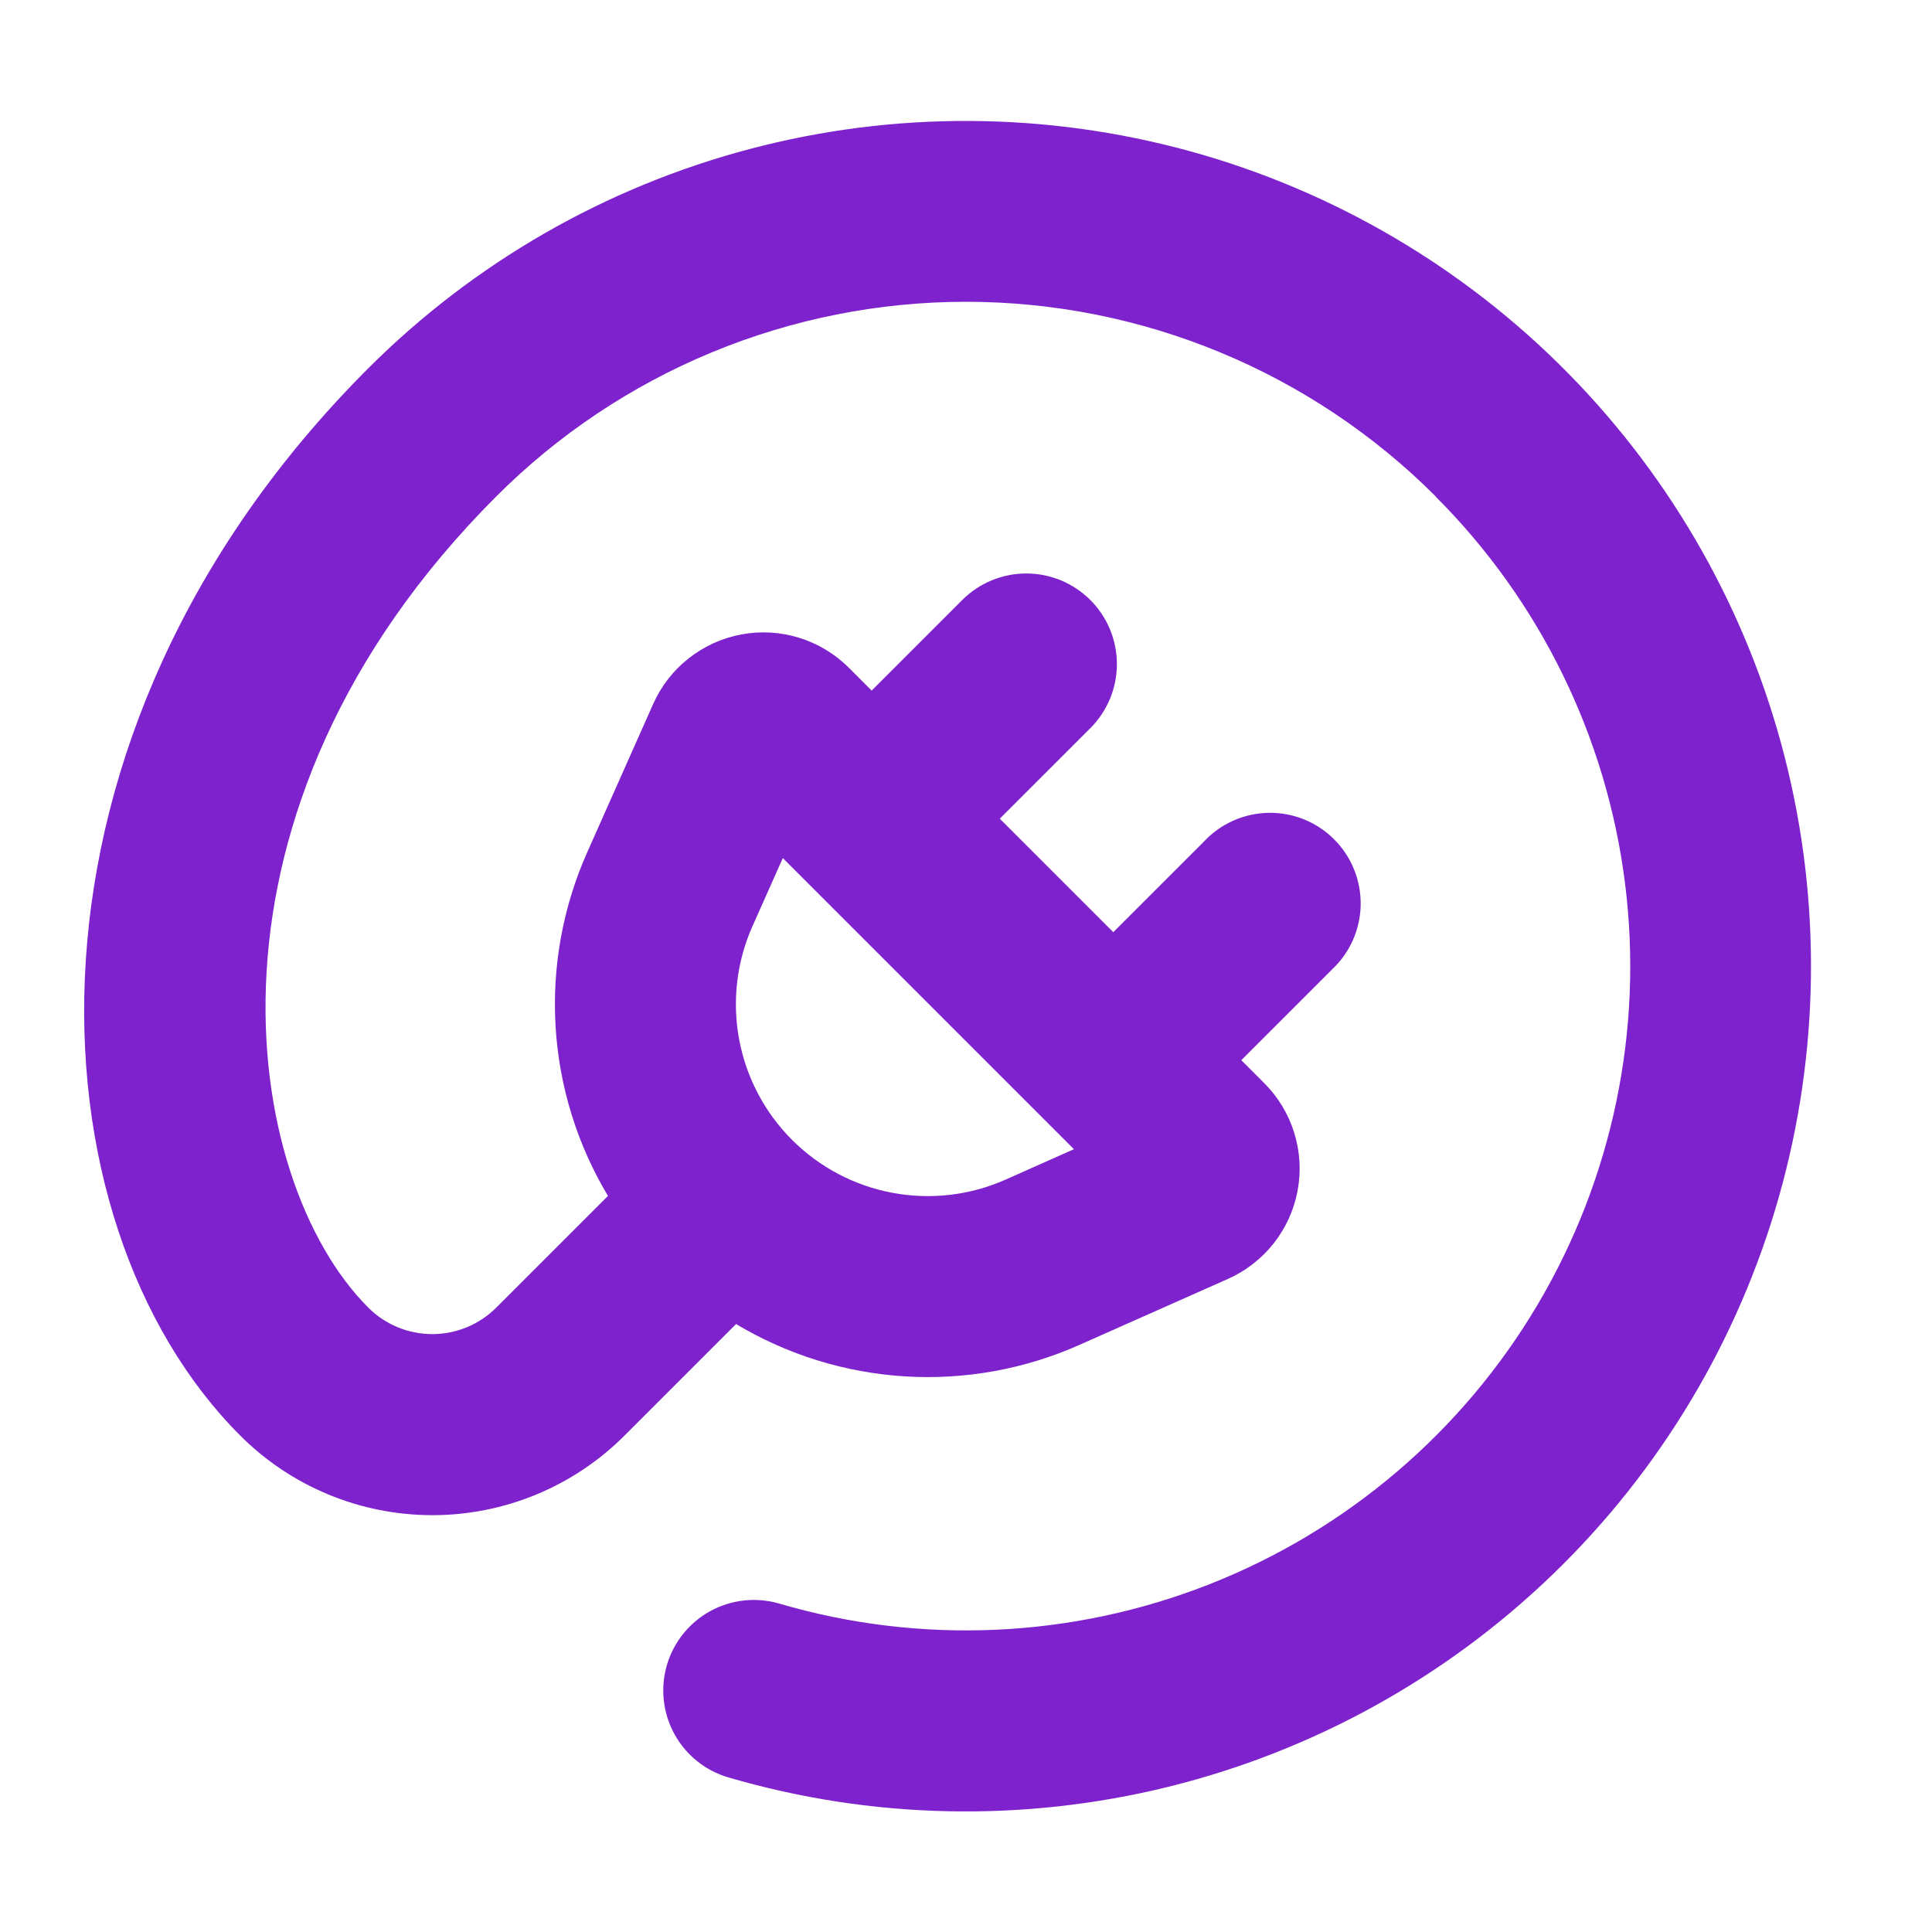 <?xml version="1.0" encoding="UTF-8"?> <svg xmlns="http://www.w3.org/2000/svg" width="60" height="60" viewBox="0 0 60 60" fill="none"><g clip-path="url(#clip0_834_220)"><mask id="mask0_834_220" style="mask-type:luminance" maskUnits="userSpaceOnUse" x="0" y="0" width="60" height="60"><path d="M0 0H60V60H0V0Z" fill="white"></path></mask><g mask="url(#mask0_834_220)"><path fill-rule="evenodd" clip-rule="evenodd" d="M44.587 15.417C42.672 13.5 40.397 11.98 37.894 10.943C35.391 9.906 32.709 9.372 29.999 9.372C27.29 9.372 24.607 9.906 22.104 10.943C19.601 11.98 17.327 13.5 15.412 15.417C5.666 25.167 7.462 36.63 11.437 40.609C11.964 41.136 12.679 41.432 13.424 41.432C14.17 41.432 14.884 41.136 15.412 40.609L18.881 37.14C17.925 35.546 17.367 33.745 17.255 31.889C17.142 30.033 17.477 28.178 18.232 26.479L20.283 21.867C20.53 21.311 20.908 20.823 21.386 20.447C21.863 20.07 22.425 19.814 23.023 19.703C23.621 19.591 24.237 19.627 24.818 19.807C25.399 19.986 25.927 20.305 26.358 20.734L27.07 21.447L29.883 18.634C30.144 18.373 30.454 18.166 30.796 18.024C31.137 17.883 31.503 17.81 31.872 17.81C32.242 17.81 32.608 17.883 32.949 18.024C33.29 18.166 33.6 18.373 33.862 18.634C34.123 18.895 34.33 19.206 34.472 19.547C34.613 19.888 34.686 20.254 34.686 20.623C34.686 20.993 34.613 21.359 34.472 21.7C34.33 22.041 34.123 22.352 33.862 22.613L31.049 25.425L34.574 28.95L37.387 26.138C37.644 25.861 37.955 25.64 38.3 25.486C38.645 25.332 39.017 25.25 39.395 25.243C39.773 25.236 40.148 25.306 40.498 25.447C40.848 25.589 41.166 25.799 41.433 26.067C41.7 26.334 41.911 26.652 42.052 27.002C42.194 27.352 42.263 27.727 42.257 28.105C42.25 28.482 42.167 28.855 42.014 29.2C41.86 29.545 41.638 29.855 41.362 30.113L38.549 32.925L39.262 33.638C39.692 34.068 40.012 34.596 40.192 35.177C40.373 35.758 40.41 36.375 40.299 36.973C40.188 37.572 39.933 38.134 39.557 38.612C39.18 39.09 38.693 39.469 38.137 39.717L33.52 41.768C31.822 42.523 29.966 42.858 28.111 42.745C26.255 42.632 24.454 42.075 22.859 41.119L19.394 44.584C18.611 45.368 17.681 45.989 16.657 46.413C15.633 46.837 14.536 47.055 13.428 47.055C12.32 47.055 11.223 46.837 10.199 46.413C9.175 45.989 8.245 45.368 7.462 44.584C0.832 37.958 -0.027 22.902 11.437 11.438C14.714 8.163 18.799 5.814 23.278 4.629C27.756 3.444 32.469 3.466 36.937 4.691C41.404 5.917 45.468 8.303 48.715 11.607C51.962 14.912 54.277 19.017 55.424 23.505C56.572 27.994 56.511 32.706 55.247 37.163C53.984 41.62 51.564 45.664 48.233 48.883C44.901 52.102 40.777 54.382 36.279 55.492C31.781 56.601 27.07 56.501 22.623 55.2C21.907 54.992 21.303 54.507 20.945 53.853C20.767 53.529 20.655 53.173 20.615 52.806C20.575 52.439 20.607 52.067 20.71 51.713C20.814 51.358 20.986 51.028 21.217 50.74C21.449 50.452 21.734 50.212 22.058 50.034C22.712 49.676 23.482 49.592 24.198 49.8C28.595 51.09 33.297 50.879 37.561 49.2C41.824 47.521 45.408 44.47 47.745 40.529C50.082 36.587 51.04 31.979 50.467 27.433C49.895 22.886 47.824 18.66 44.583 15.42M23.366 28.77L24.311 26.648L33.352 35.689L31.229 36.634C30.128 37.123 28.905 37.266 27.721 37.045C26.537 36.825 25.447 36.25 24.596 35.398C23.745 34.546 23.172 33.455 22.953 32.271C22.734 31.086 22.879 29.863 23.369 28.763" fill="#7D22CD"></path></g></g><defs><clipPath id="clip0_834_220"><rect width="60" height="60" fill="white"></rect></clipPath></defs></svg> 